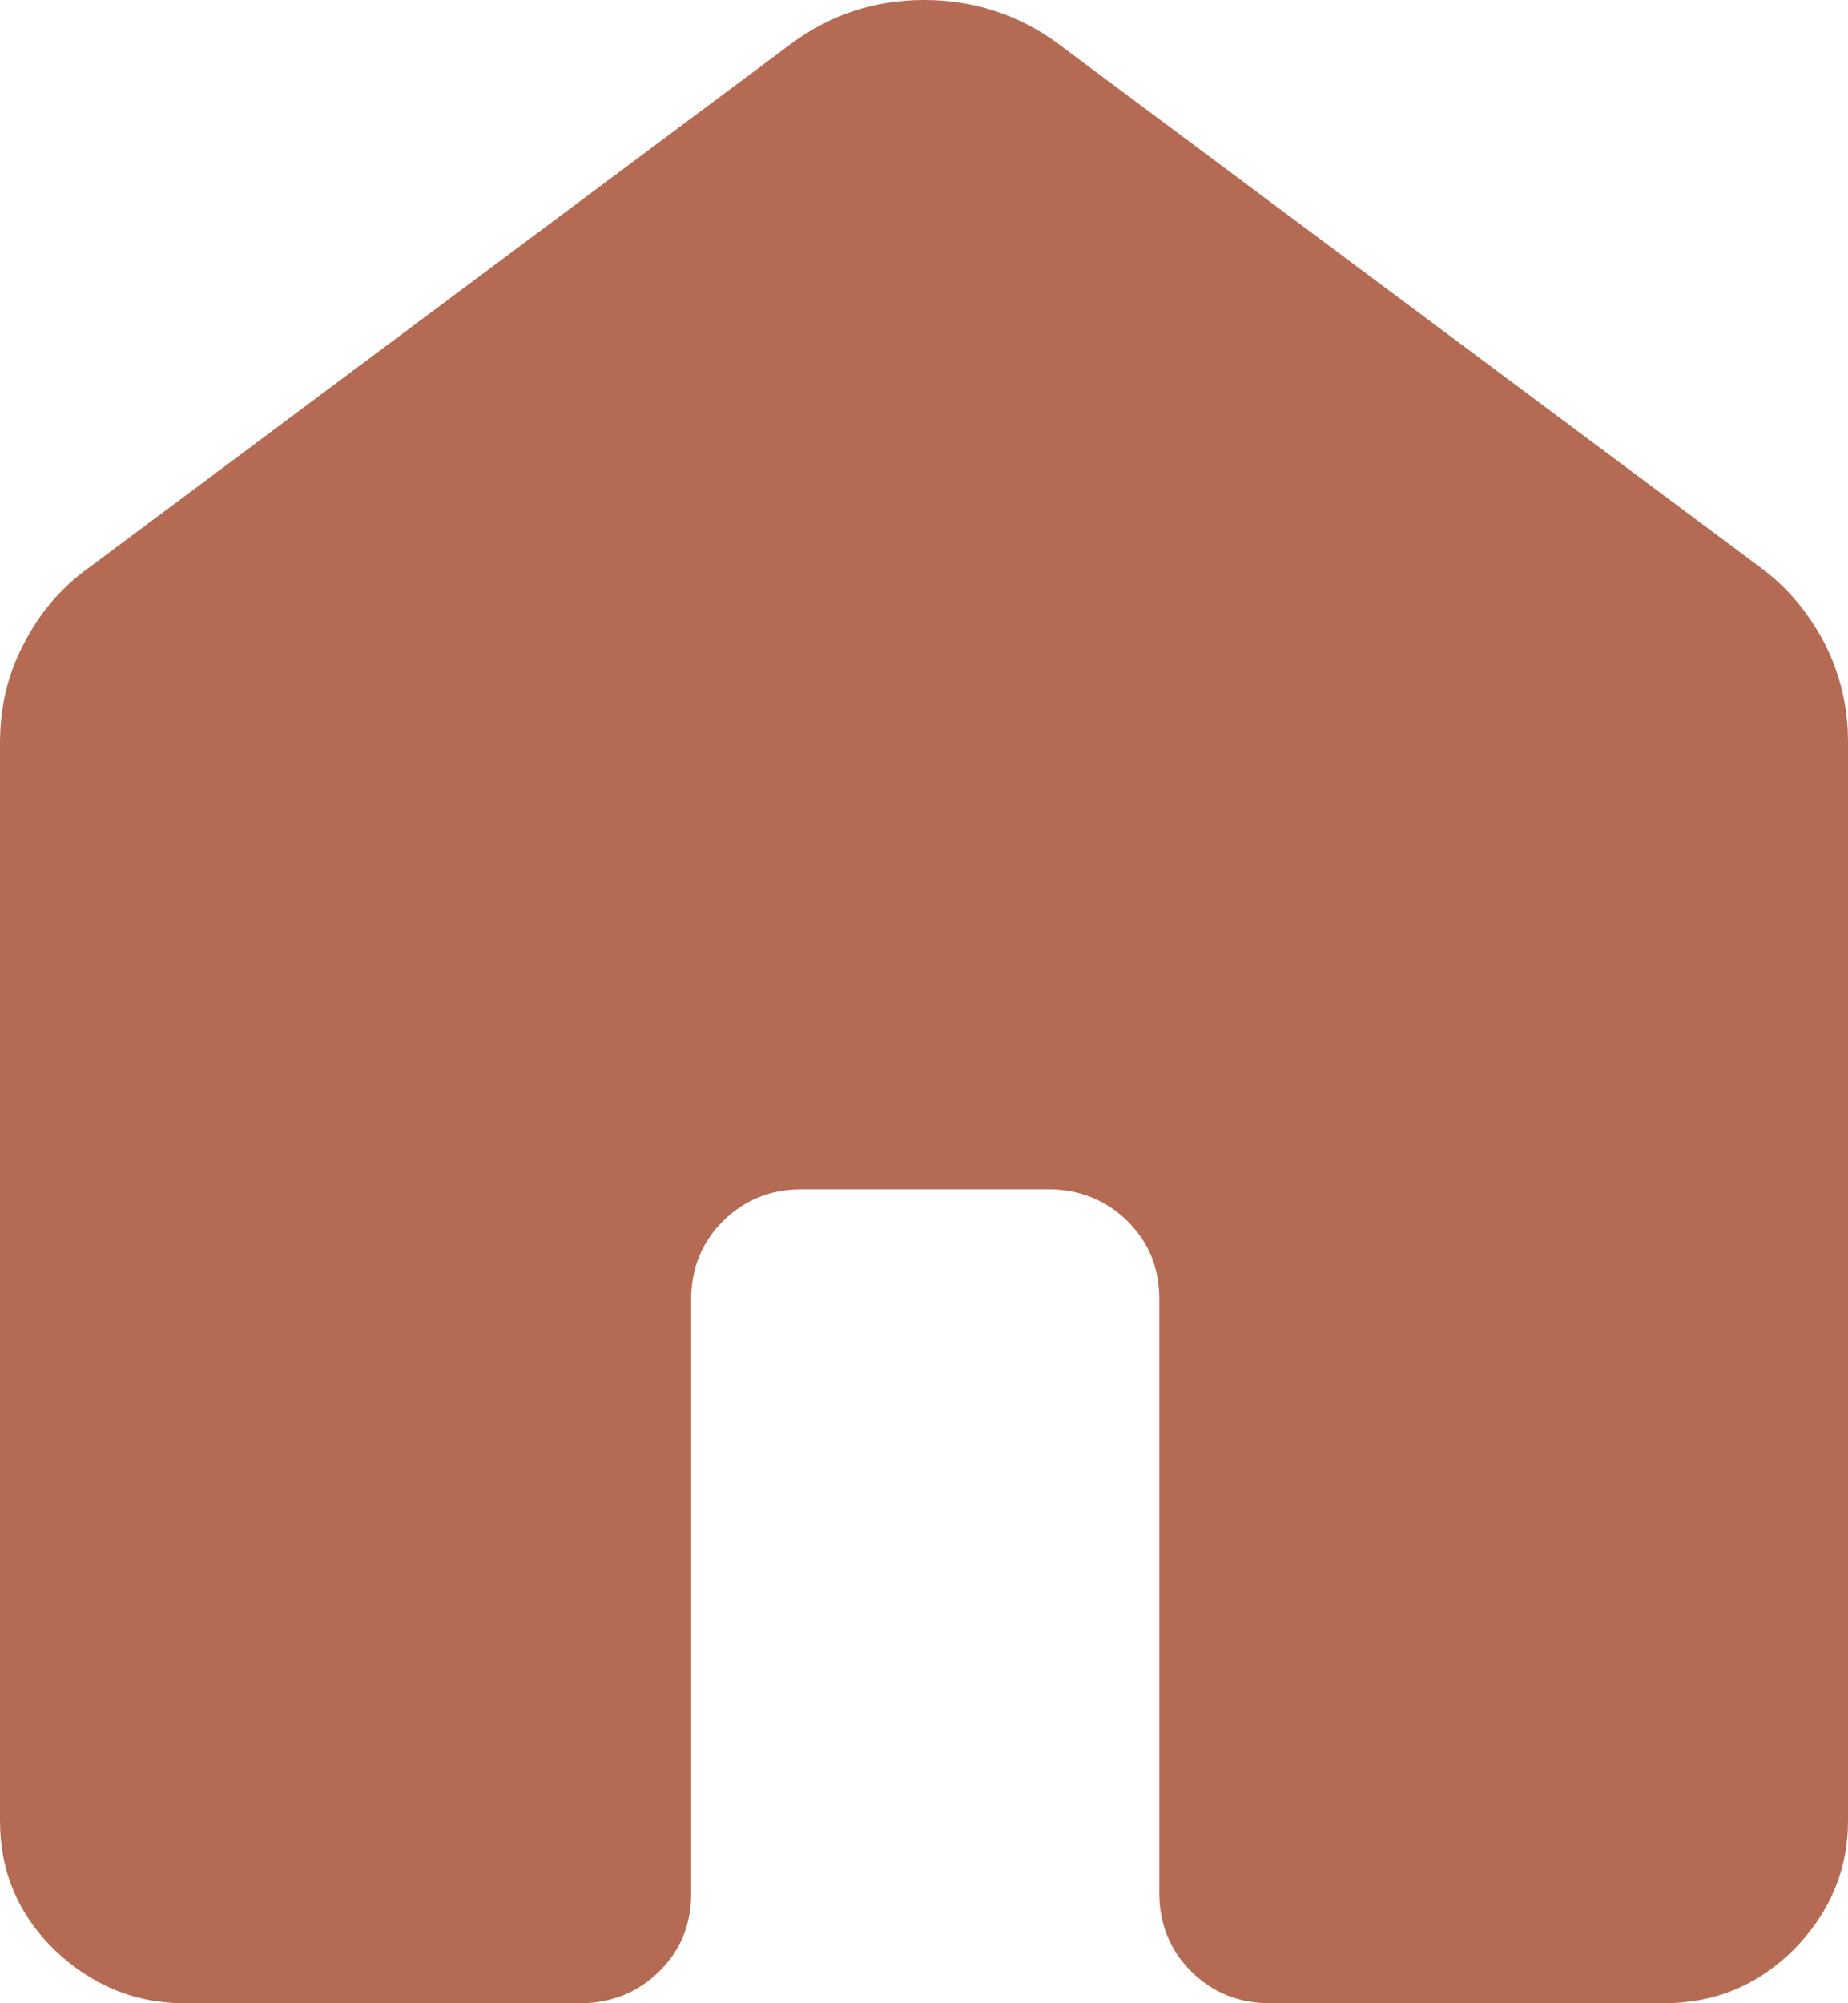 <svg width="36" height="39" viewBox="0 0 36 39" fill="none" xmlns="http://www.w3.org/2000/svg">
<path d="M0 35.442V14.471C0 13.783 0.144 13.142 0.456 12.549C0.768 11.932 1.2 11.434 1.728 11.055L15.408 0.854C16.176 0.285 17.04 0 18 0C18.96 0 19.848 0.285 20.616 0.854L34.272 11.031C34.824 11.434 35.232 11.932 35.544 12.525C35.856 13.142 36 13.783 36 14.447V35.442C36 36.414 35.64 37.245 34.944 37.956C34.224 38.668 33.384 39 32.4 39H24.744C24.12 39 23.616 38.786 23.208 38.383C22.8 37.98 22.584 37.458 22.584 36.865V25.288C22.584 24.672 22.368 24.173 21.96 23.77C21.552 23.367 21.024 23.153 20.424 23.153H15.624C15 23.153 14.496 23.367 14.088 23.77C13.68 24.173 13.464 24.695 13.464 25.288V36.865C13.464 37.482 13.248 37.98 12.84 38.383C12.432 38.786 11.904 39 11.304 39H3.6C2.616 39 1.776 38.644 1.056 37.956C0.336 37.245 0 36.414 0 35.442Z" fill="#B56B53"/>
</svg>
